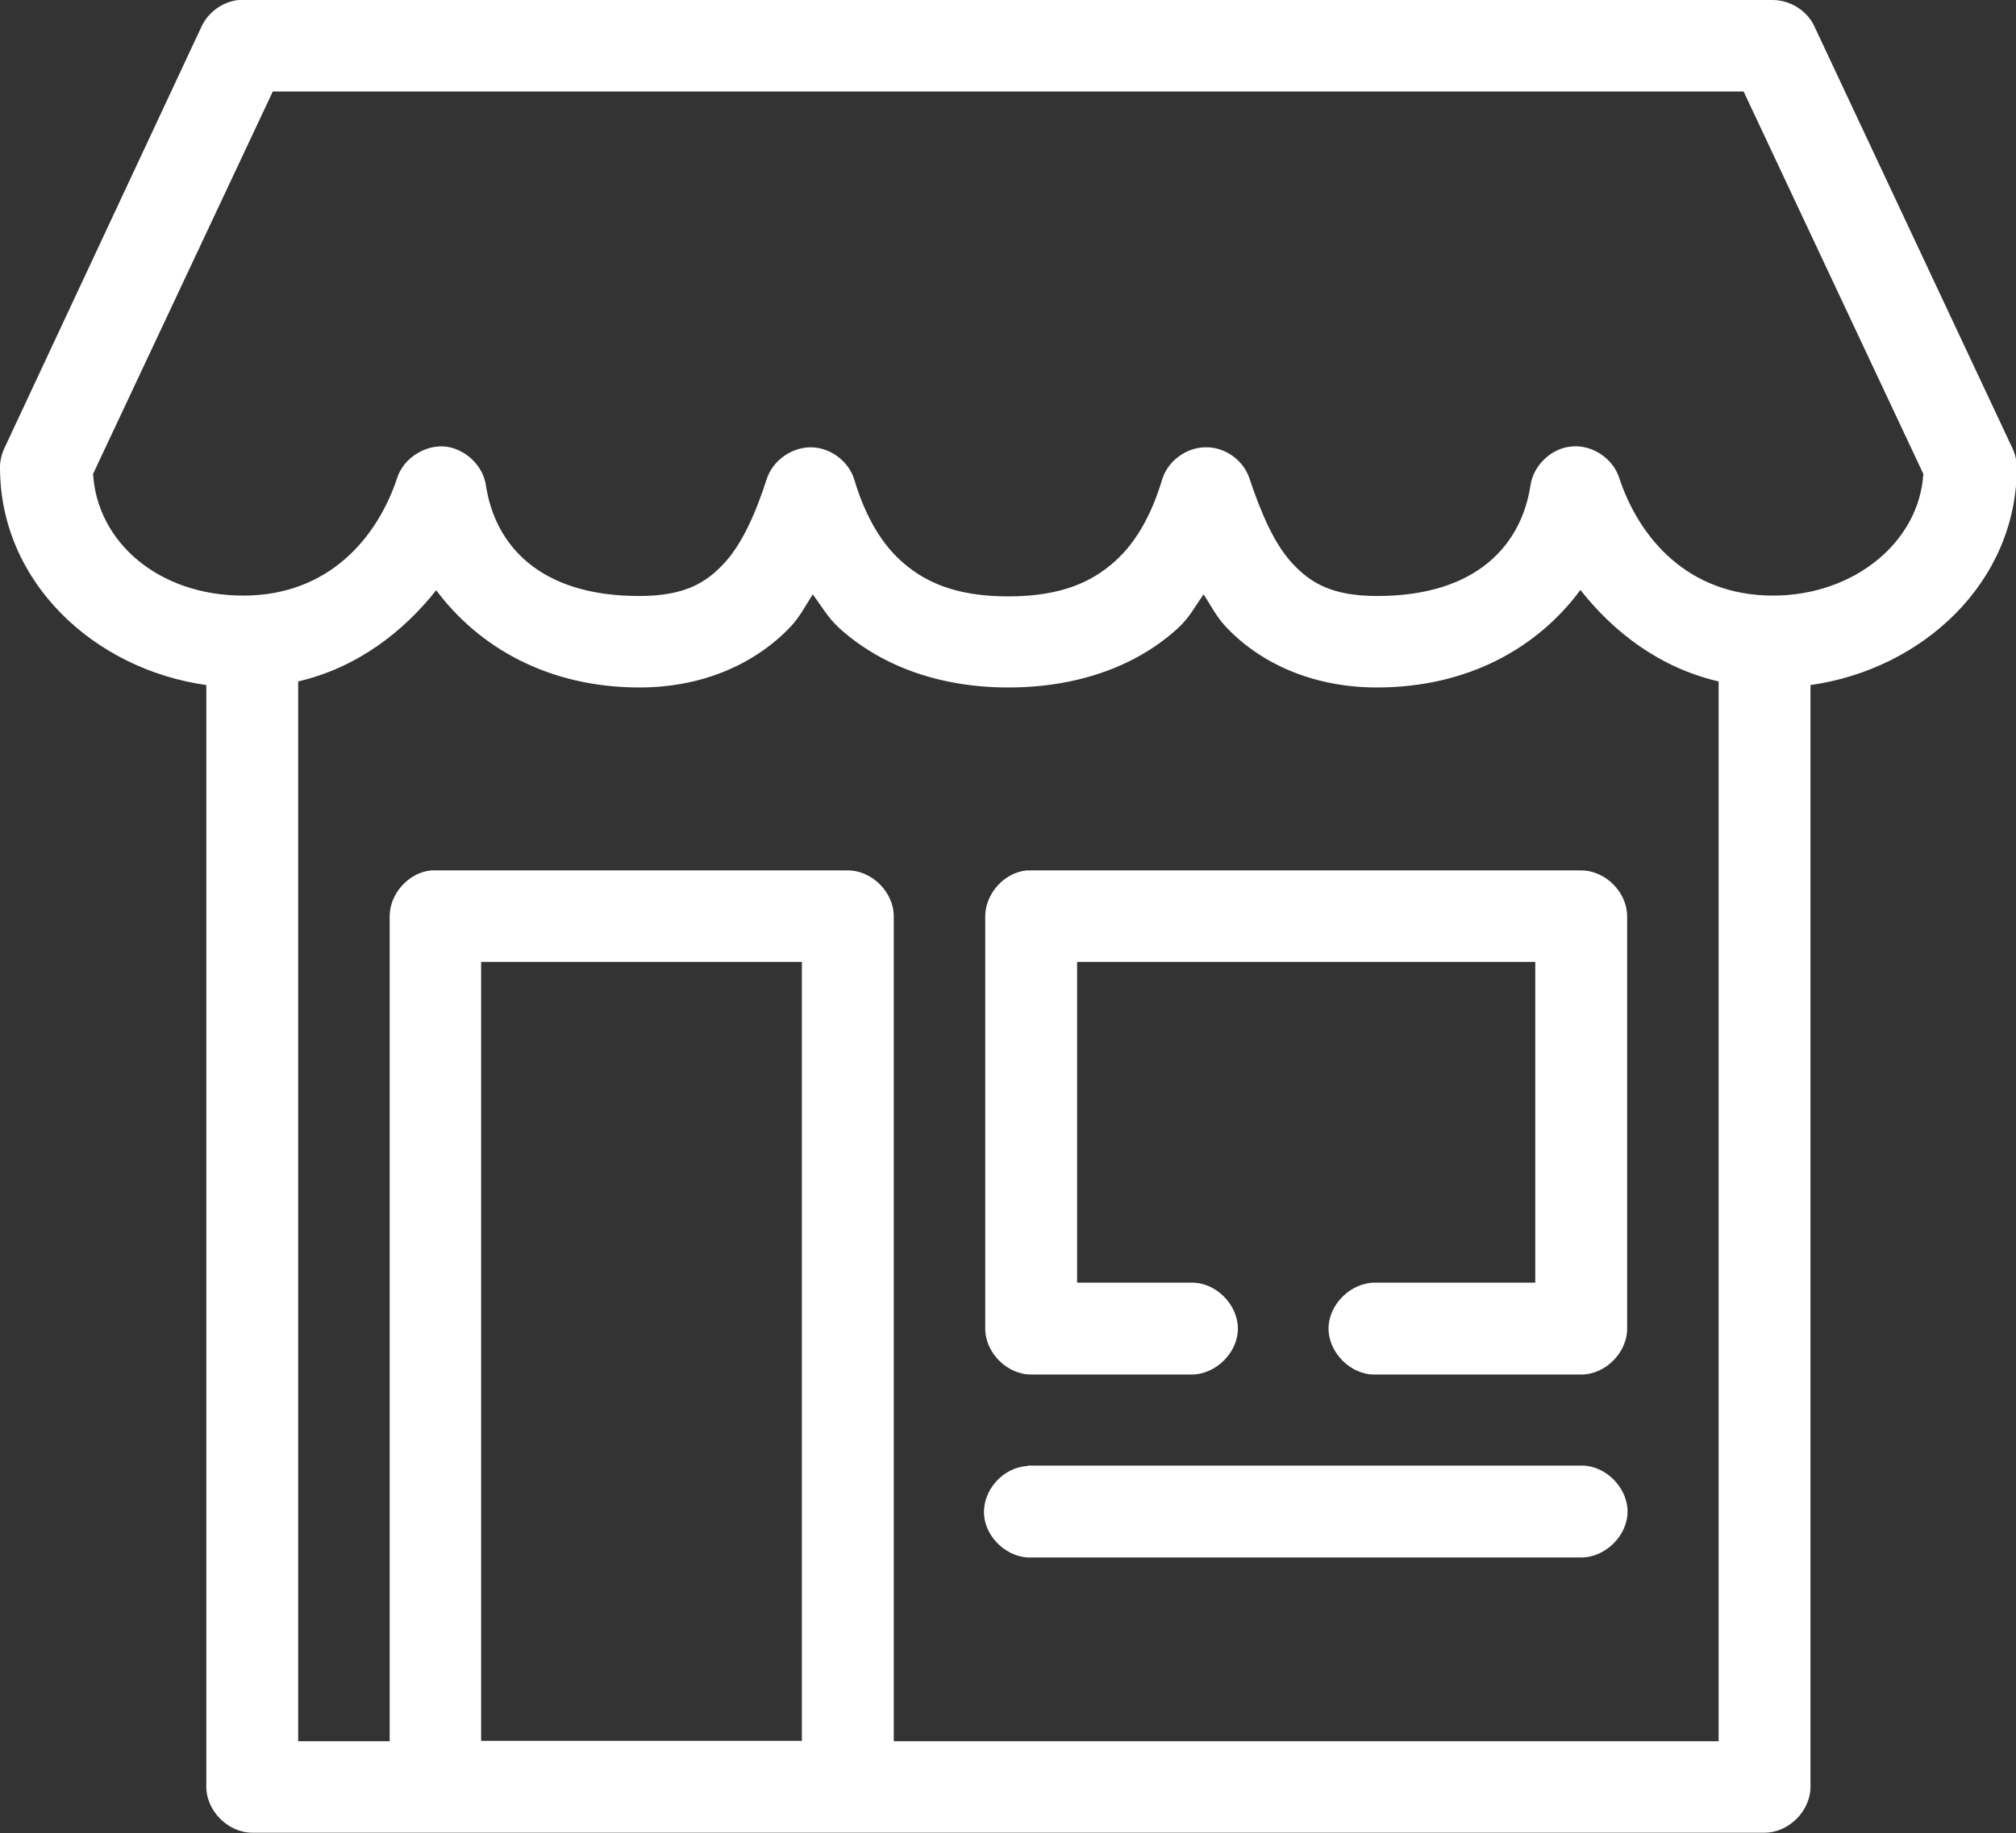 <?xml version="1.0" encoding="UTF-8"?>
<svg id="Capa_2" data-name="Capa 2" xmlns="http://www.w3.org/2000/svg" viewBox="0 0 50.03 45.49">
  <rect x="0" y="0" width="50.03" height="45.49" fill="#333333" stroke="none"/>
  <defs>
    <style>
      .cls-1 {
        fill: #fff;
      }
    </style>
  </defs>
  <g id="Capa_1-2" data-name="Capa 1">
    <path class="cls-1" d="m5.92,0c-.38.04-.74.29-.91.64L.11,11.12c-.07.15-.11.31-.11.48,0,2.85,2.34,5.01,5.12,5.4v27.34c0,.6.54,1.14,1.14,1.14h37.53c.6,0,1.14-.54,1.14-1.14v-27.34c2.78-.39,5.12-2.55,5.12-5.4,0-.17-.04-.33-.11-.48L45.02.64C44.84.26,44.42,0,43.99,0H5.92Zm.85,2.27h36.5l4.46,9.49c-.1,1.68-1.71,3.02-3.73,3.02-2.12,0-3.33-1.44-3.82-2.93-.16-.48-.67-.82-1.18-.77-.5.04-.95.47-1.02.97-.22,1.44-1.3,2.74-3.8,2.74-1.12,0-1.65-.32-2.1-.8s-.78-1.24-1.07-2.11c-.15-.46-.61-.79-1.09-.78-.48,0-.94.34-1.08.8-.23.77-.59,1.5-1.15,2.01s-1.32.89-2.67.89c-1.34,0-2.11-.38-2.67-.89s-.92-1.24-1.15-2.01c-.14-.46-.6-.8-1.08-.8-.48,0-.94.33-1.09.78-.28.87-.62,1.63-1.07,2.11s-.98.8-2.1.8c-2.51,0-3.58-1.3-3.8-2.74-.07-.5-.52-.92-1.02-.97-.5-.04-1.02.29-1.18.77-.49,1.49-1.7,2.93-3.82,2.93s-3.63-1.34-3.73-3.02L6.77,2.27Zm4.05,12.37c1.04,1.4,2.76,2.42,5.05,2.42,1.63,0,2.93-.63,3.77-1.53.22-.24.36-.52.53-.78.21.28.37.57.64.82.97.89,2.4,1.49,4.21,1.49,1.81,0,3.24-.58,4.21-1.47.28-.25.43-.55.64-.84.17.26.31.54.53.78.83.9,2.14,1.53,3.77,1.53,2.29,0,4.01-1.01,5.05-2.42.82,1.04,1.96,1.93,3.43,2.27v26.3h-20.47v-20.47c0-.6-.54-1.14-1.14-1.14-3.44,0-6.91,0-10.34,0-.56.05-1.03.58-1.03,1.14v20.47h-2.27v-26.3c1.46-.34,2.61-1.23,3.43-2.27Zm14.66,6.96c-.56.05-1.03.58-1.03,1.14v10.23c0,.6.54,1.14,1.14,1.14h3.98c.6,0,1.15-.54,1.15-1.14s-.55-1.15-1.15-1.14h-2.84v-7.96h11.37v7.96h-3.98c-.6,0-1.15.54-1.15,1.14s.55,1.15,1.15,1.14h5.12c.6,0,1.14-.54,1.14-1.14v-10.23c0-.6-.54-1.14-1.14-1.14h-13.75Zm-13.54,2.27h7.96v19.33h-7.96v-19.33Zm13.56,12.51c-.6.03-1.11.59-1.08,1.19.03.6.6,1.11,1.19,1.08h13.63c.6,0,1.15-.54,1.15-1.14s-.55-1.15-1.15-1.14h-13.73Z"/>
  </g>
</svg>